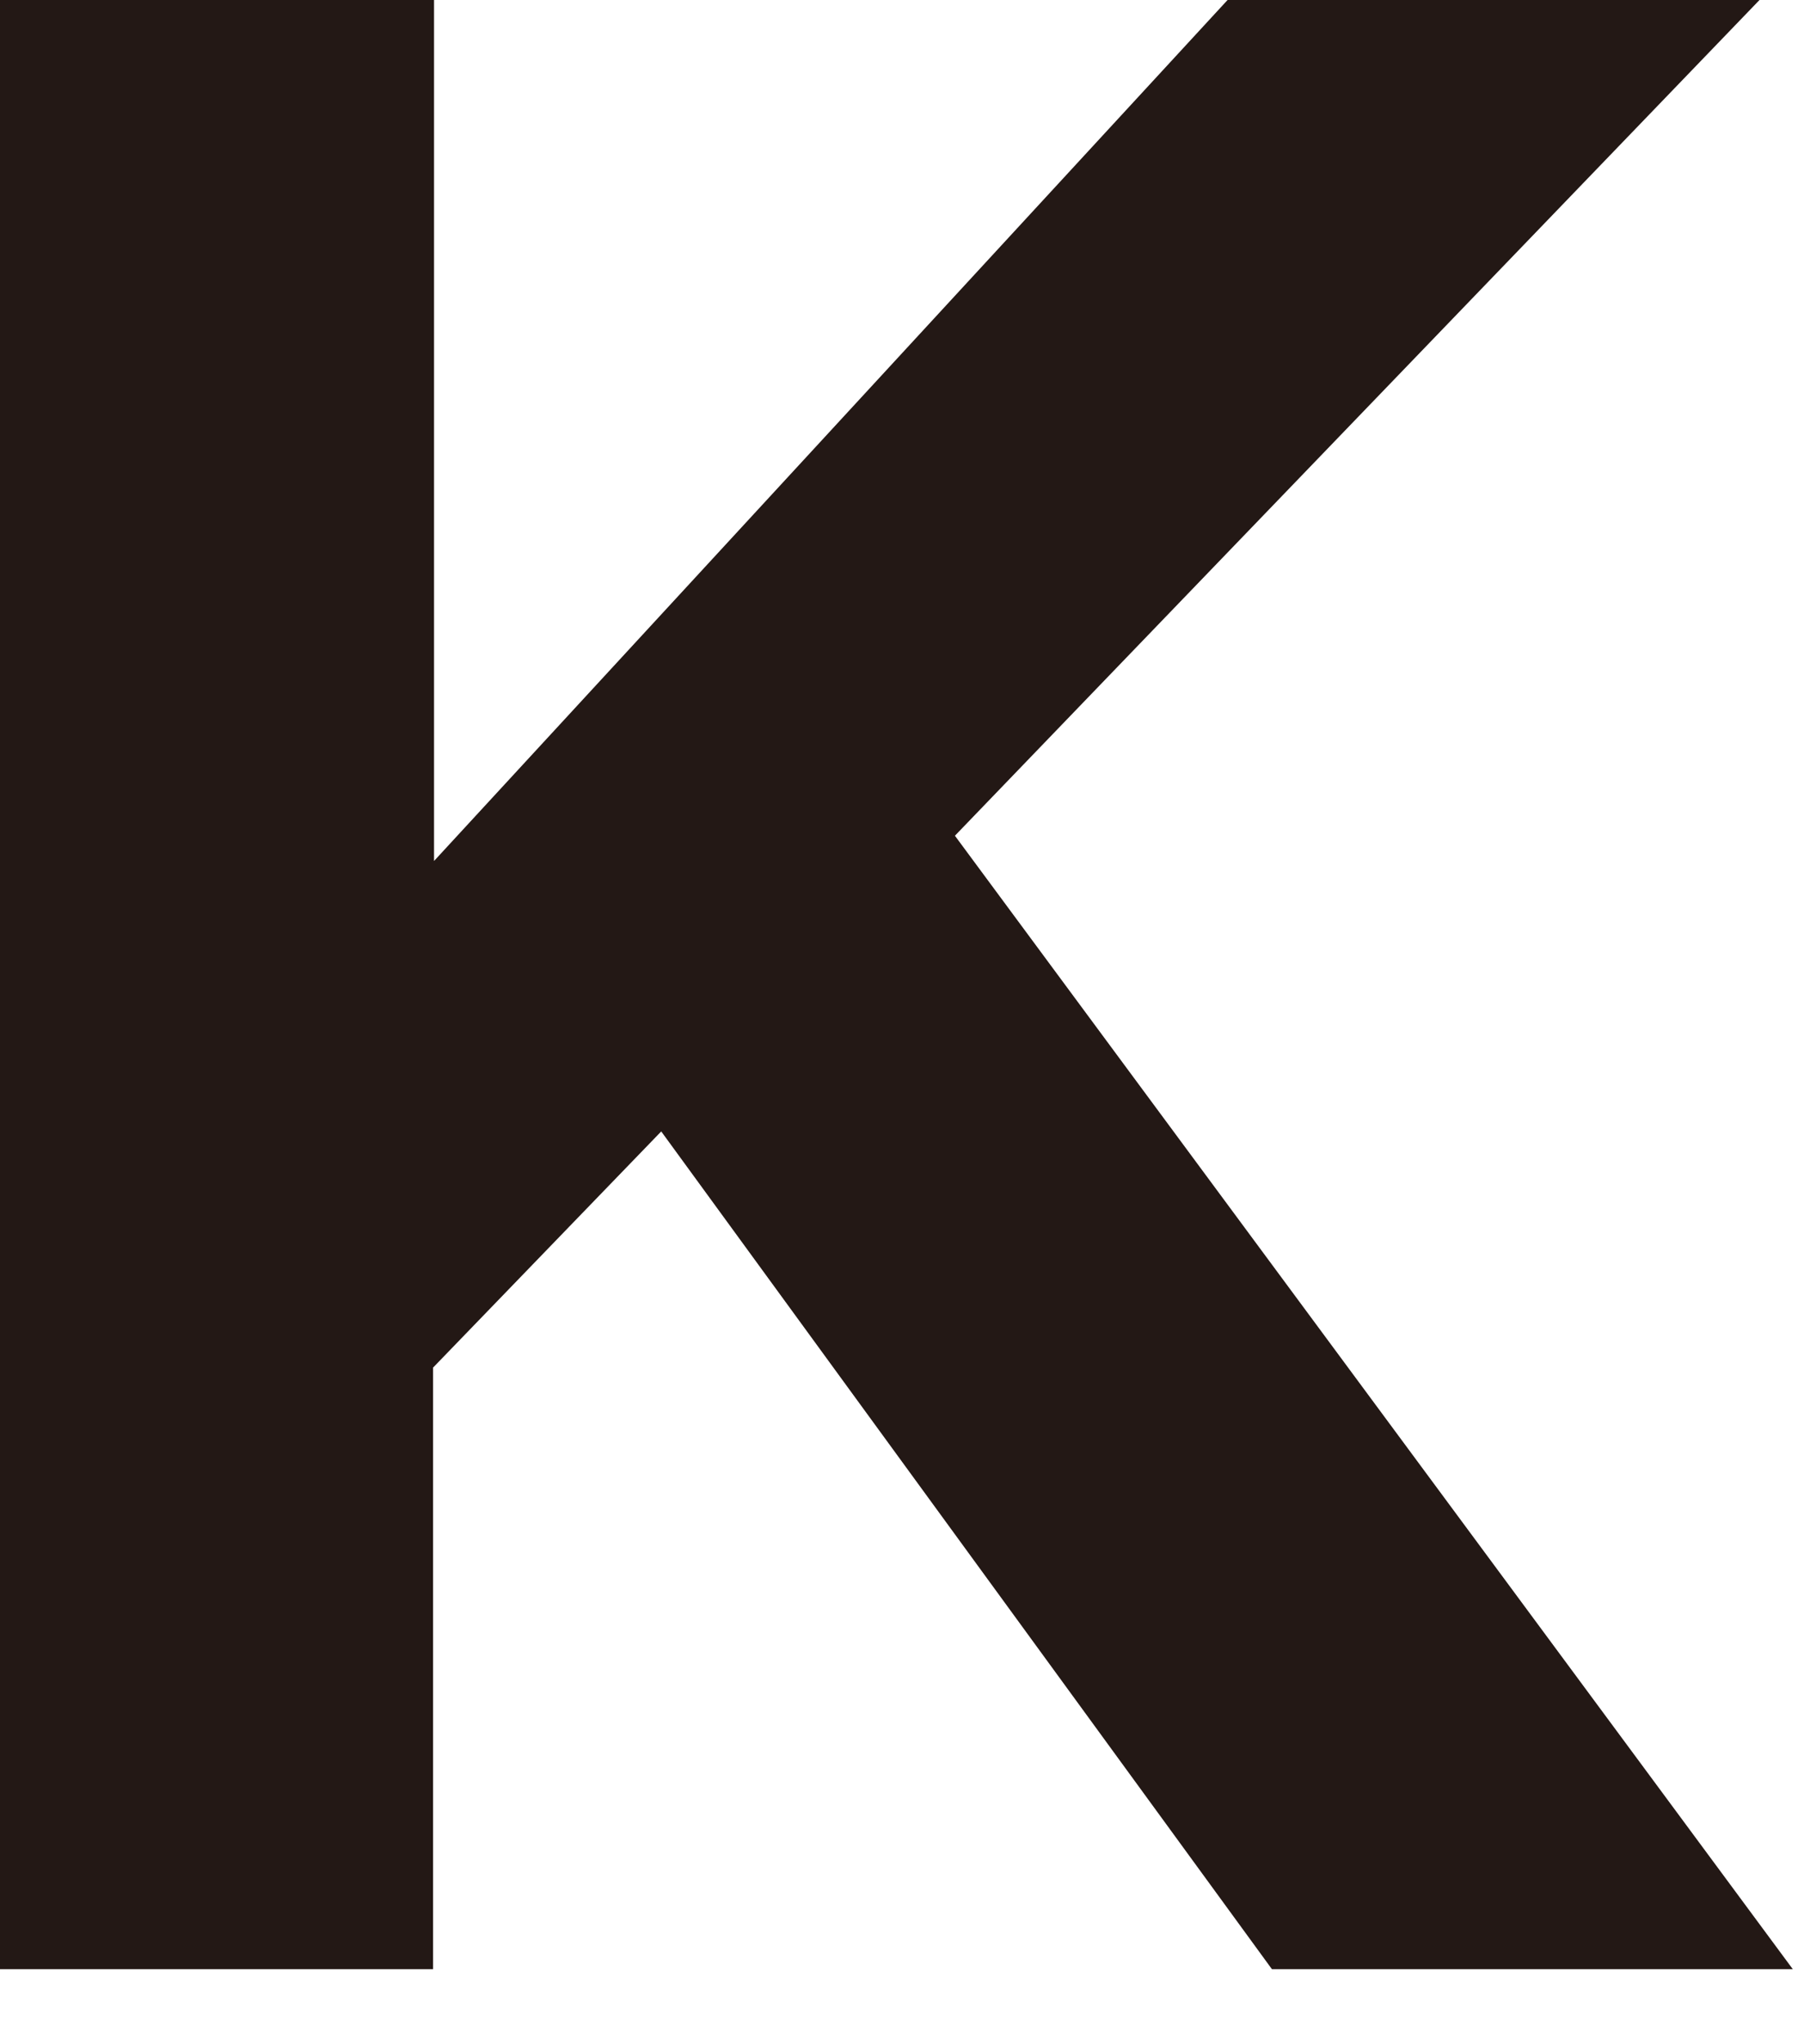 <?xml version="1.0" encoding="utf-8"?>
<svg xmlns="http://www.w3.org/2000/svg" fill="none" height="100%" overflow="visible" preserveAspectRatio="none" style="display: block;" viewBox="0 0 15 17" width="100%">
<path d="M0.008 0H3.609V7.16L10.207 0H14.63L7.94 6.95L14.907 16.376H10.576L5.498 9.409L3.601 11.373V16.376H0V0H0.008Z" fill="#231815" id="Vector"/>
</svg>